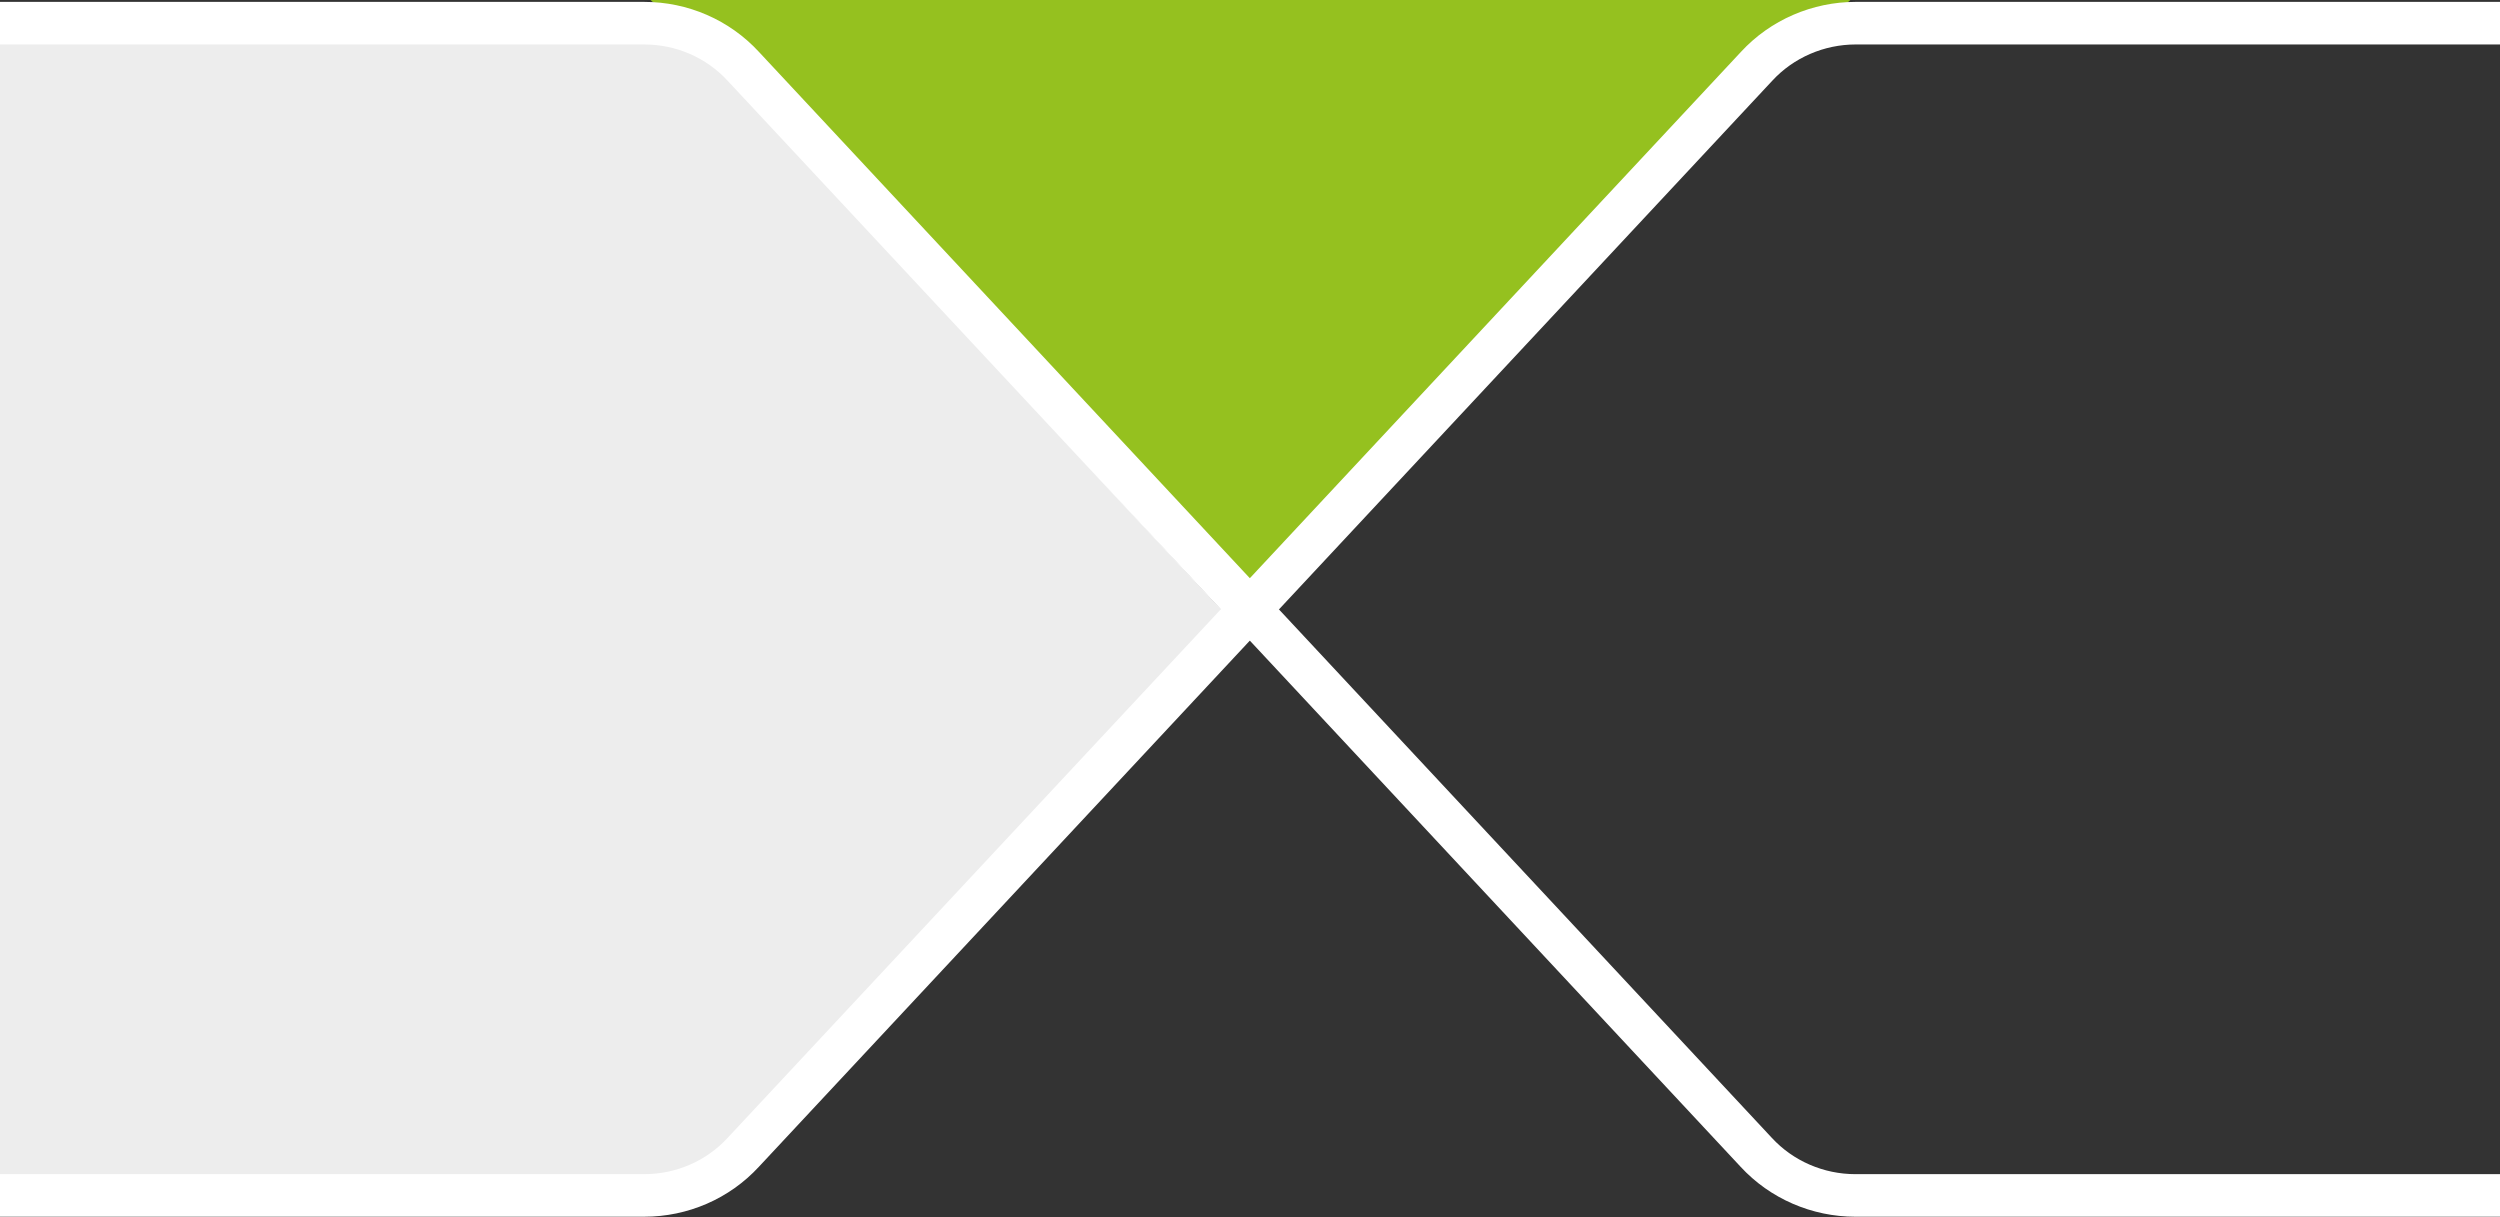 <?xml version="1.0" encoding="UTF-8"?>
<svg xmlns="http://www.w3.org/2000/svg" version="1.1" viewBox="0 0 1920 935">
  <rect x="0" y="0" width="1920" height="935" fill="#333333" stroke="none"/>
  <defs>
    <style>
      .cls-1 {
        fill: none;
        stroke: #fff;
        stroke-miterlimit: 10;
        stroke-width: 32.7px;
      }

      .cls-2 {
        fill: #95c11f;
      }

      .cls-3 {
        fill: #ededed;
      }
    </style>
  </defs>
  <!-- Generator: Adobe Illustrator 28.7.1, SVG Export Plug-In . SVG Version: 1.2.0 Build 142)  -->
  <g>
    <g id="Ebene_1">
      <path class="cls-2" d="M499.4-.2c3.2,2.7,6.2,5.6,9.2,8.6l451.7,466.5L1412.1,8.4c2.9-3,6-5.9,9.2-8.6H499.4Z"/>
      <g id="Ebene_1-2" data-name="Ebene_1">
        <g id="Ebene_1-2">
          <path class="cls-3" d="M496.1,33H-1.1v872.3h497.2c24.3,0,47.7-10.3,64.3-28.1l378.4-408.1L560.4,61c-16.6-17.8-40-28.1-64.3-28.1Z"/>
          <path class="cls-1" d="M-1.1,17.8h495.8c29,0,56.6,11.9,76.2,33.2l777.8,833.9c19.6,21.3,47.5,33.2,76.2,33.2h495.9"/>
          <path class="cls-1" d="M-1.1,918.1h495.8c29,0,56.6-11.9,76.2-33.2L1349,51c19.6-21.3,47.5-33.2,76.2-33.2h495.9"/>
        </g>
      </g>
    </g>
  </g>
</svg>